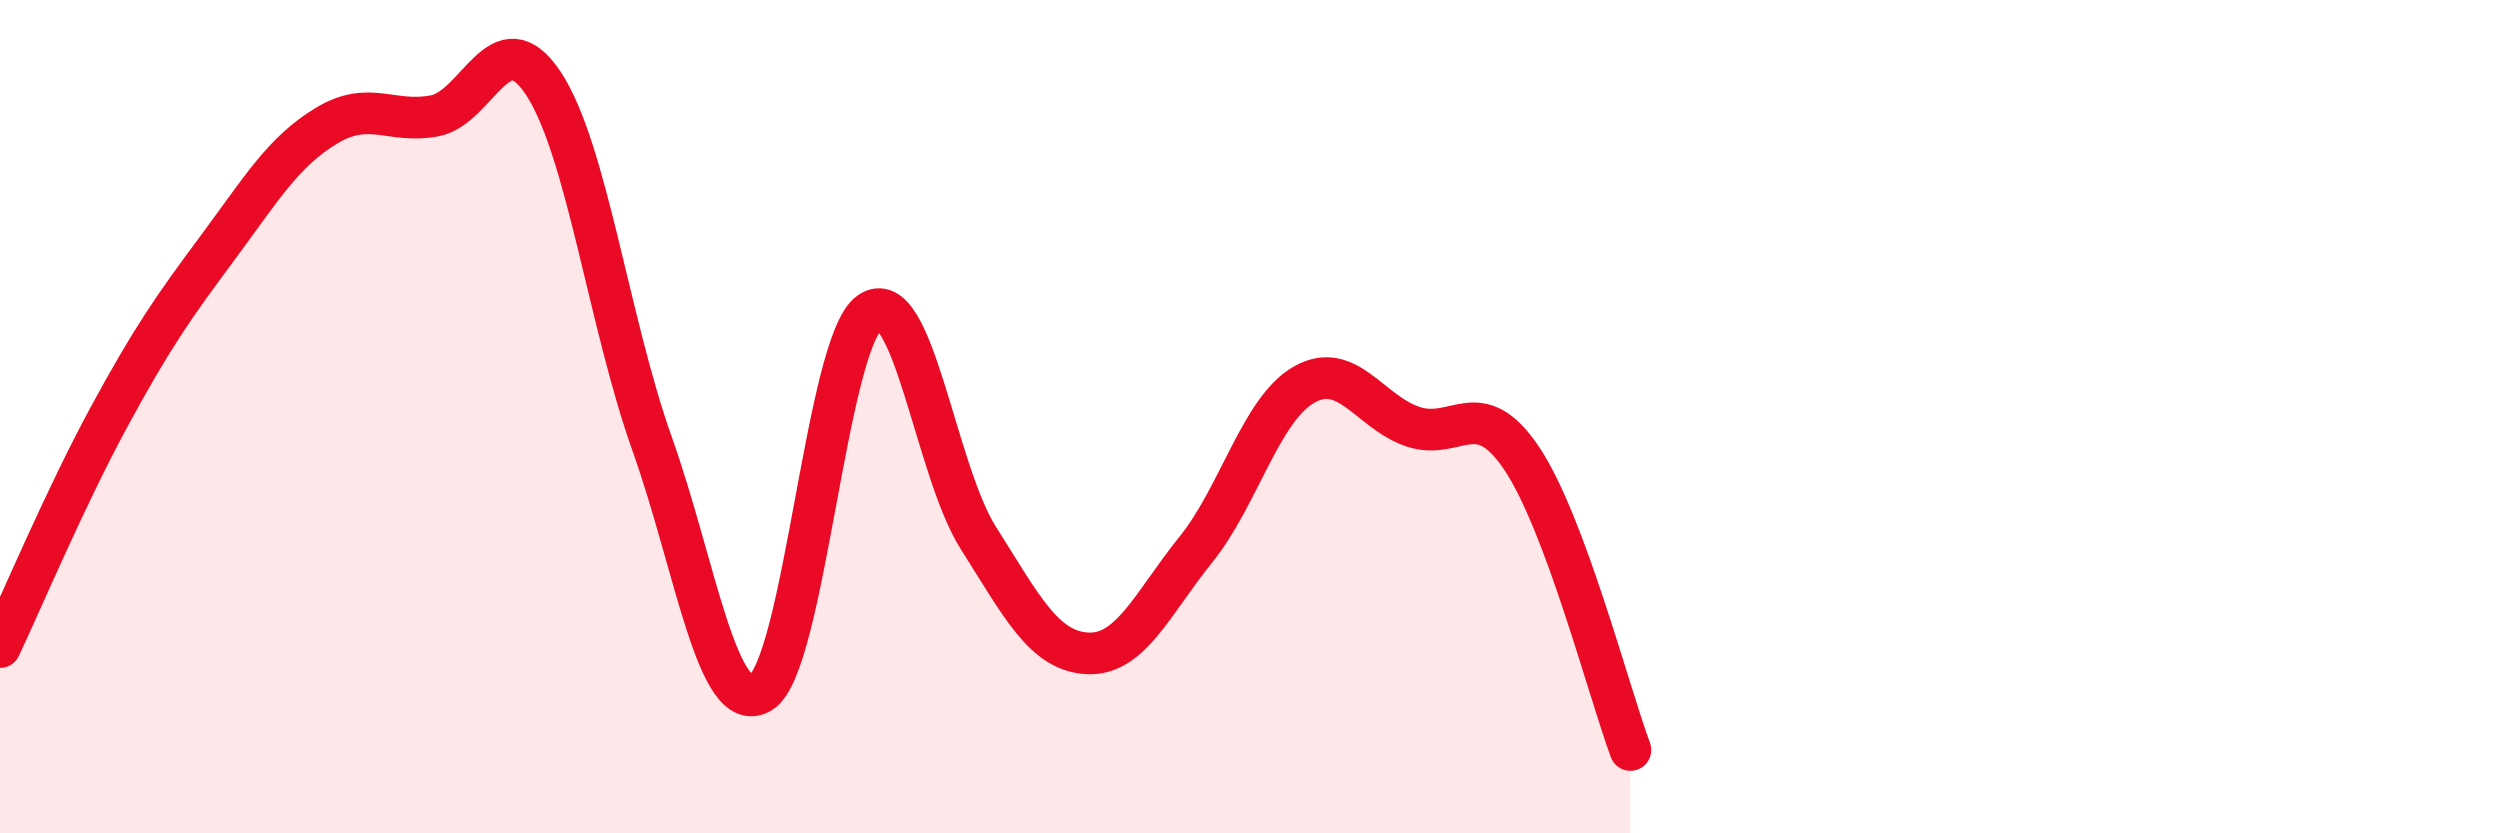 
    <svg width="60" height="20" viewBox="0 0 60 20" xmlns="http://www.w3.org/2000/svg">
      <path
        d="M 0,15.53 C 0.52,14.43 1.57,11.94 2.61,10.02 C 3.65,8.1 4.18,7.35 5.22,5.95 C 6.26,4.55 6.79,3.65 7.83,3.02 C 8.87,2.39 9.39,2.98 10.43,2.78 C 11.47,2.58 12,0.43 13.04,2 C 14.08,3.57 14.61,7.73 15.65,10.65 C 16.69,13.57 17.22,17.25 18.26,16.62 C 19.3,15.99 19.83,8.24 20.87,7.5 C 21.91,6.76 22.44,11.27 23.48,12.91 C 24.52,14.55 25.05,15.62 26.09,15.68 C 27.13,15.74 27.66,14.48 28.7,13.19 C 29.74,11.9 30.26,9.82 31.3,9.23 C 32.34,8.64 32.87,9.89 33.91,10.24 C 34.95,10.59 35.48,9.45 36.52,11 C 37.56,12.55 38.61,16.6 39.13,18L39.13 20L0 20Z"
        fill="#EB0A25"
        opacity="0.1"
        stroke-linecap="round"
        stroke-linejoin="round"
      />
      <path
        d="M 0,15.53 C 0.52,14.43 1.57,11.94 2.61,10.02 C 3.65,8.1 4.18,7.35 5.22,5.95 C 6.26,4.55 6.79,3.65 7.83,3.02 C 8.87,2.39 9.39,2.98 10.43,2.78 C 11.47,2.58 12,0.43 13.04,2 C 14.08,3.57 14.61,7.73 15.65,10.65 C 16.69,13.57 17.22,17.25 18.26,16.62 C 19.3,15.99 19.83,8.24 20.87,7.5 C 21.91,6.76 22.44,11.27 23.48,12.91 C 24.52,14.55 25.05,15.62 26.09,15.68 C 27.13,15.74 27.66,14.48 28.7,13.19 C 29.74,11.9 30.26,9.82 31.3,9.23 C 32.34,8.64 32.87,9.89 33.91,10.24 C 34.95,10.59 35.48,9.45 36.52,11 C 37.56,12.55 38.61,16.6 39.13,18"
        stroke="#EB0A25"
        stroke-width="1"
        fill="none"
        stroke-linecap="round"
        stroke-linejoin="round"
      />
    </svg>
  